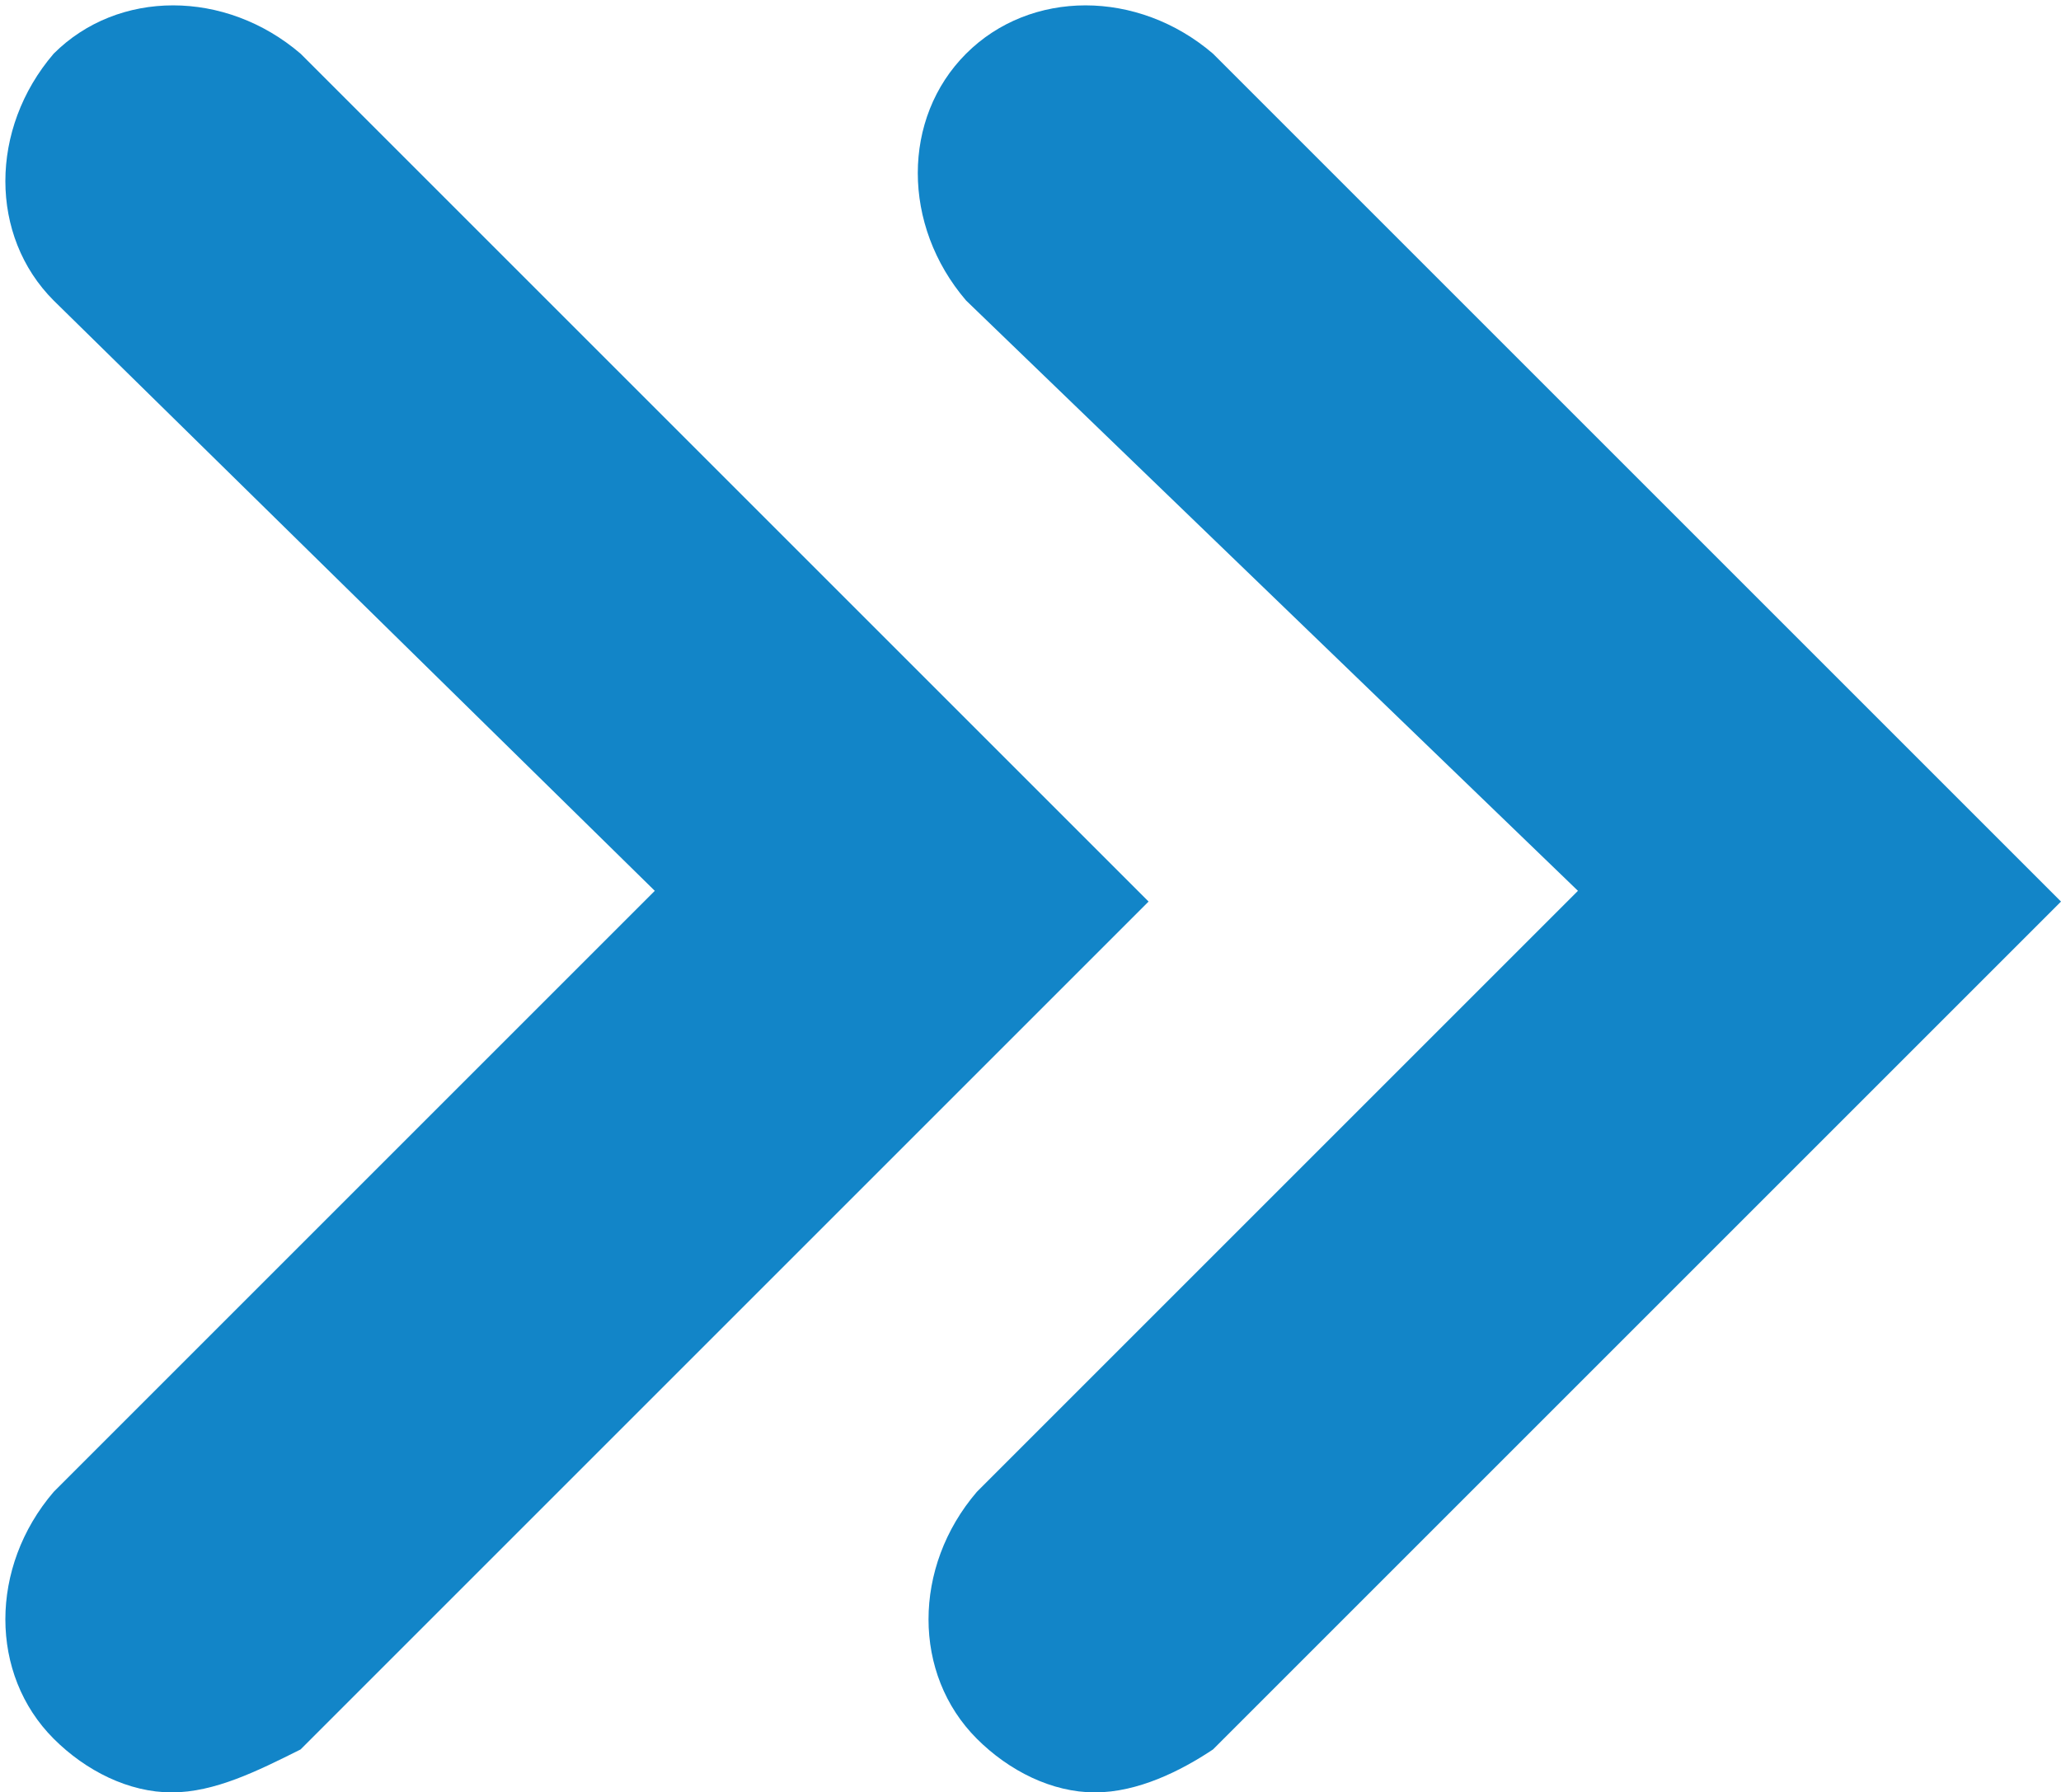<?xml version="1.0" encoding="utf-8"?>
<!-- Generator: Adobe Illustrator 25.2.1, SVG Export Plug-In . SVG Version: 6.00 Build 0)  -->
<svg version="1.1" id="Layer_1" xmlns="http://www.w3.org/2000/svg" xmlns:xlink="http://www.w3.org/1999/xlink" x="0px" y="0px"
	 viewBox="0 0 19.2 16.7" style="enable-background:new 0 0 19.2 16.7;" xml:space="preserve">
<style type="text/css">
	.st0{fill:#1285C8;}
</style>
<g>
	<path class="st0" d="M10.2,16.7c-0.4,0-0.8-0.2-1.1-0.5c-0.6-0.6-0.6-1.6,0-2.3l5.6-5.6L9,2.8C8.4,2.1,8.4,1.1,9,0.5
		c0.6-0.6,1.6-0.6,2.3,0l7.9,7.9l-7.9,7.9C11,16.5,10.6,16.7,10.2,16.7z"/>
	<path class="st0" d="M1.6,16.7c-0.4,0-0.8-0.2-1.1-0.5c-0.6-0.6-0.6-1.6,0-2.3l5.6-5.6L0.5,2.8c-0.6-0.6-0.6-1.6,0-2.3
		c0.6-0.6,1.6-0.6,2.3,0l7.9,7.9l-7.9,7.9C2.4,16.5,2,16.7,1.6,16.7z"/>
</g>
</svg>
